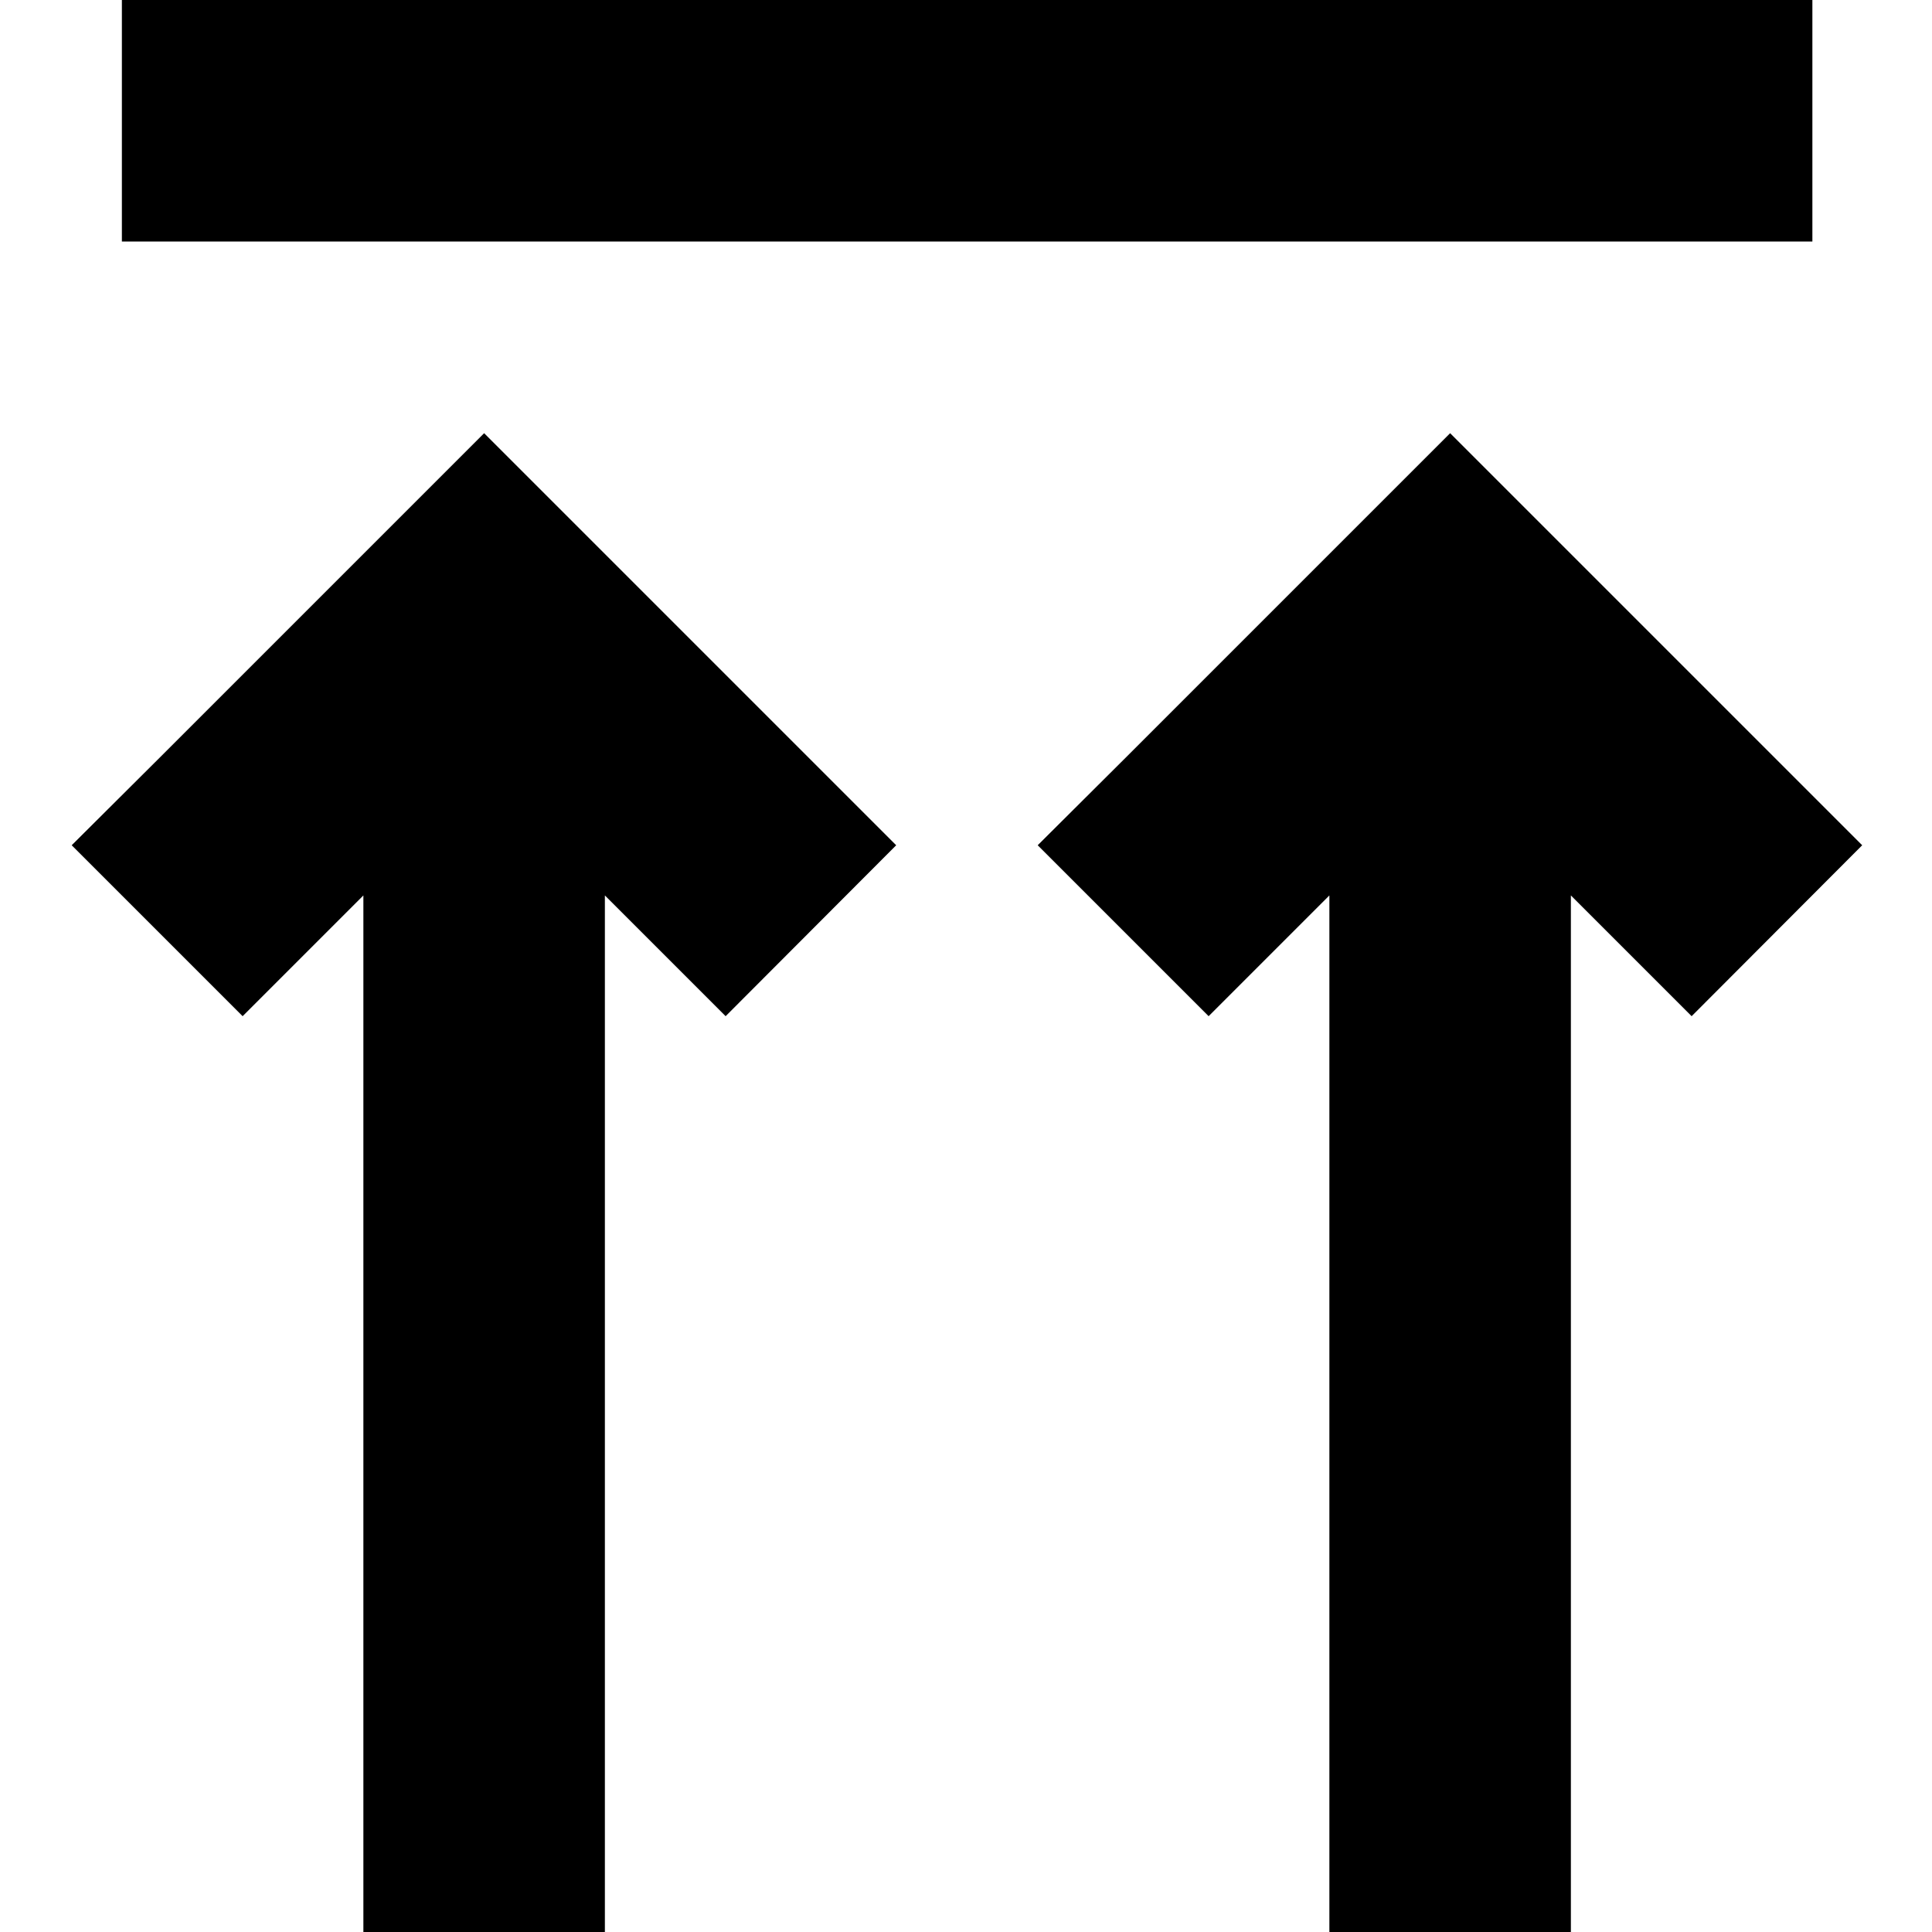 <svg xmlns="http://www.w3.org/2000/svg" viewBox="0 0 512 512"><!--! Font Awesome Pro 7.0.0 by @fontawesome - https://fontawesome.com License - https://fontawesome.com/license (Commercial License) Copyright 2025 Fonticons, Inc. --><path fill="currentColor" d="M64.3 0l-32 0 0 64 448 0 0-64-416 0zm86.6 137.4l-22.6-22.6c-8.2 8.2-37.1 37.1-86.6 86.6L19 224 64.3 269.3c17.3-17.3 28-28 32-32l0 274.7 64 0 0-274.7c4 4 14.7 14.7 32 32L237.5 224c-8.2-8.2-37.1-37.1-86.6-86.6zm256 0l-22.6-22.6c-8.2 8.2-37.1 37.1-86.6 86.6L275 224 320.3 269.3c17.3-17.3 28-28 32-32l0 274.7 64 0 0-274.7c4 4 14.7 14.7 32 32L493.5 224c-8.2-8.2-37.1-37.1-86.6-86.6z"/></svg>